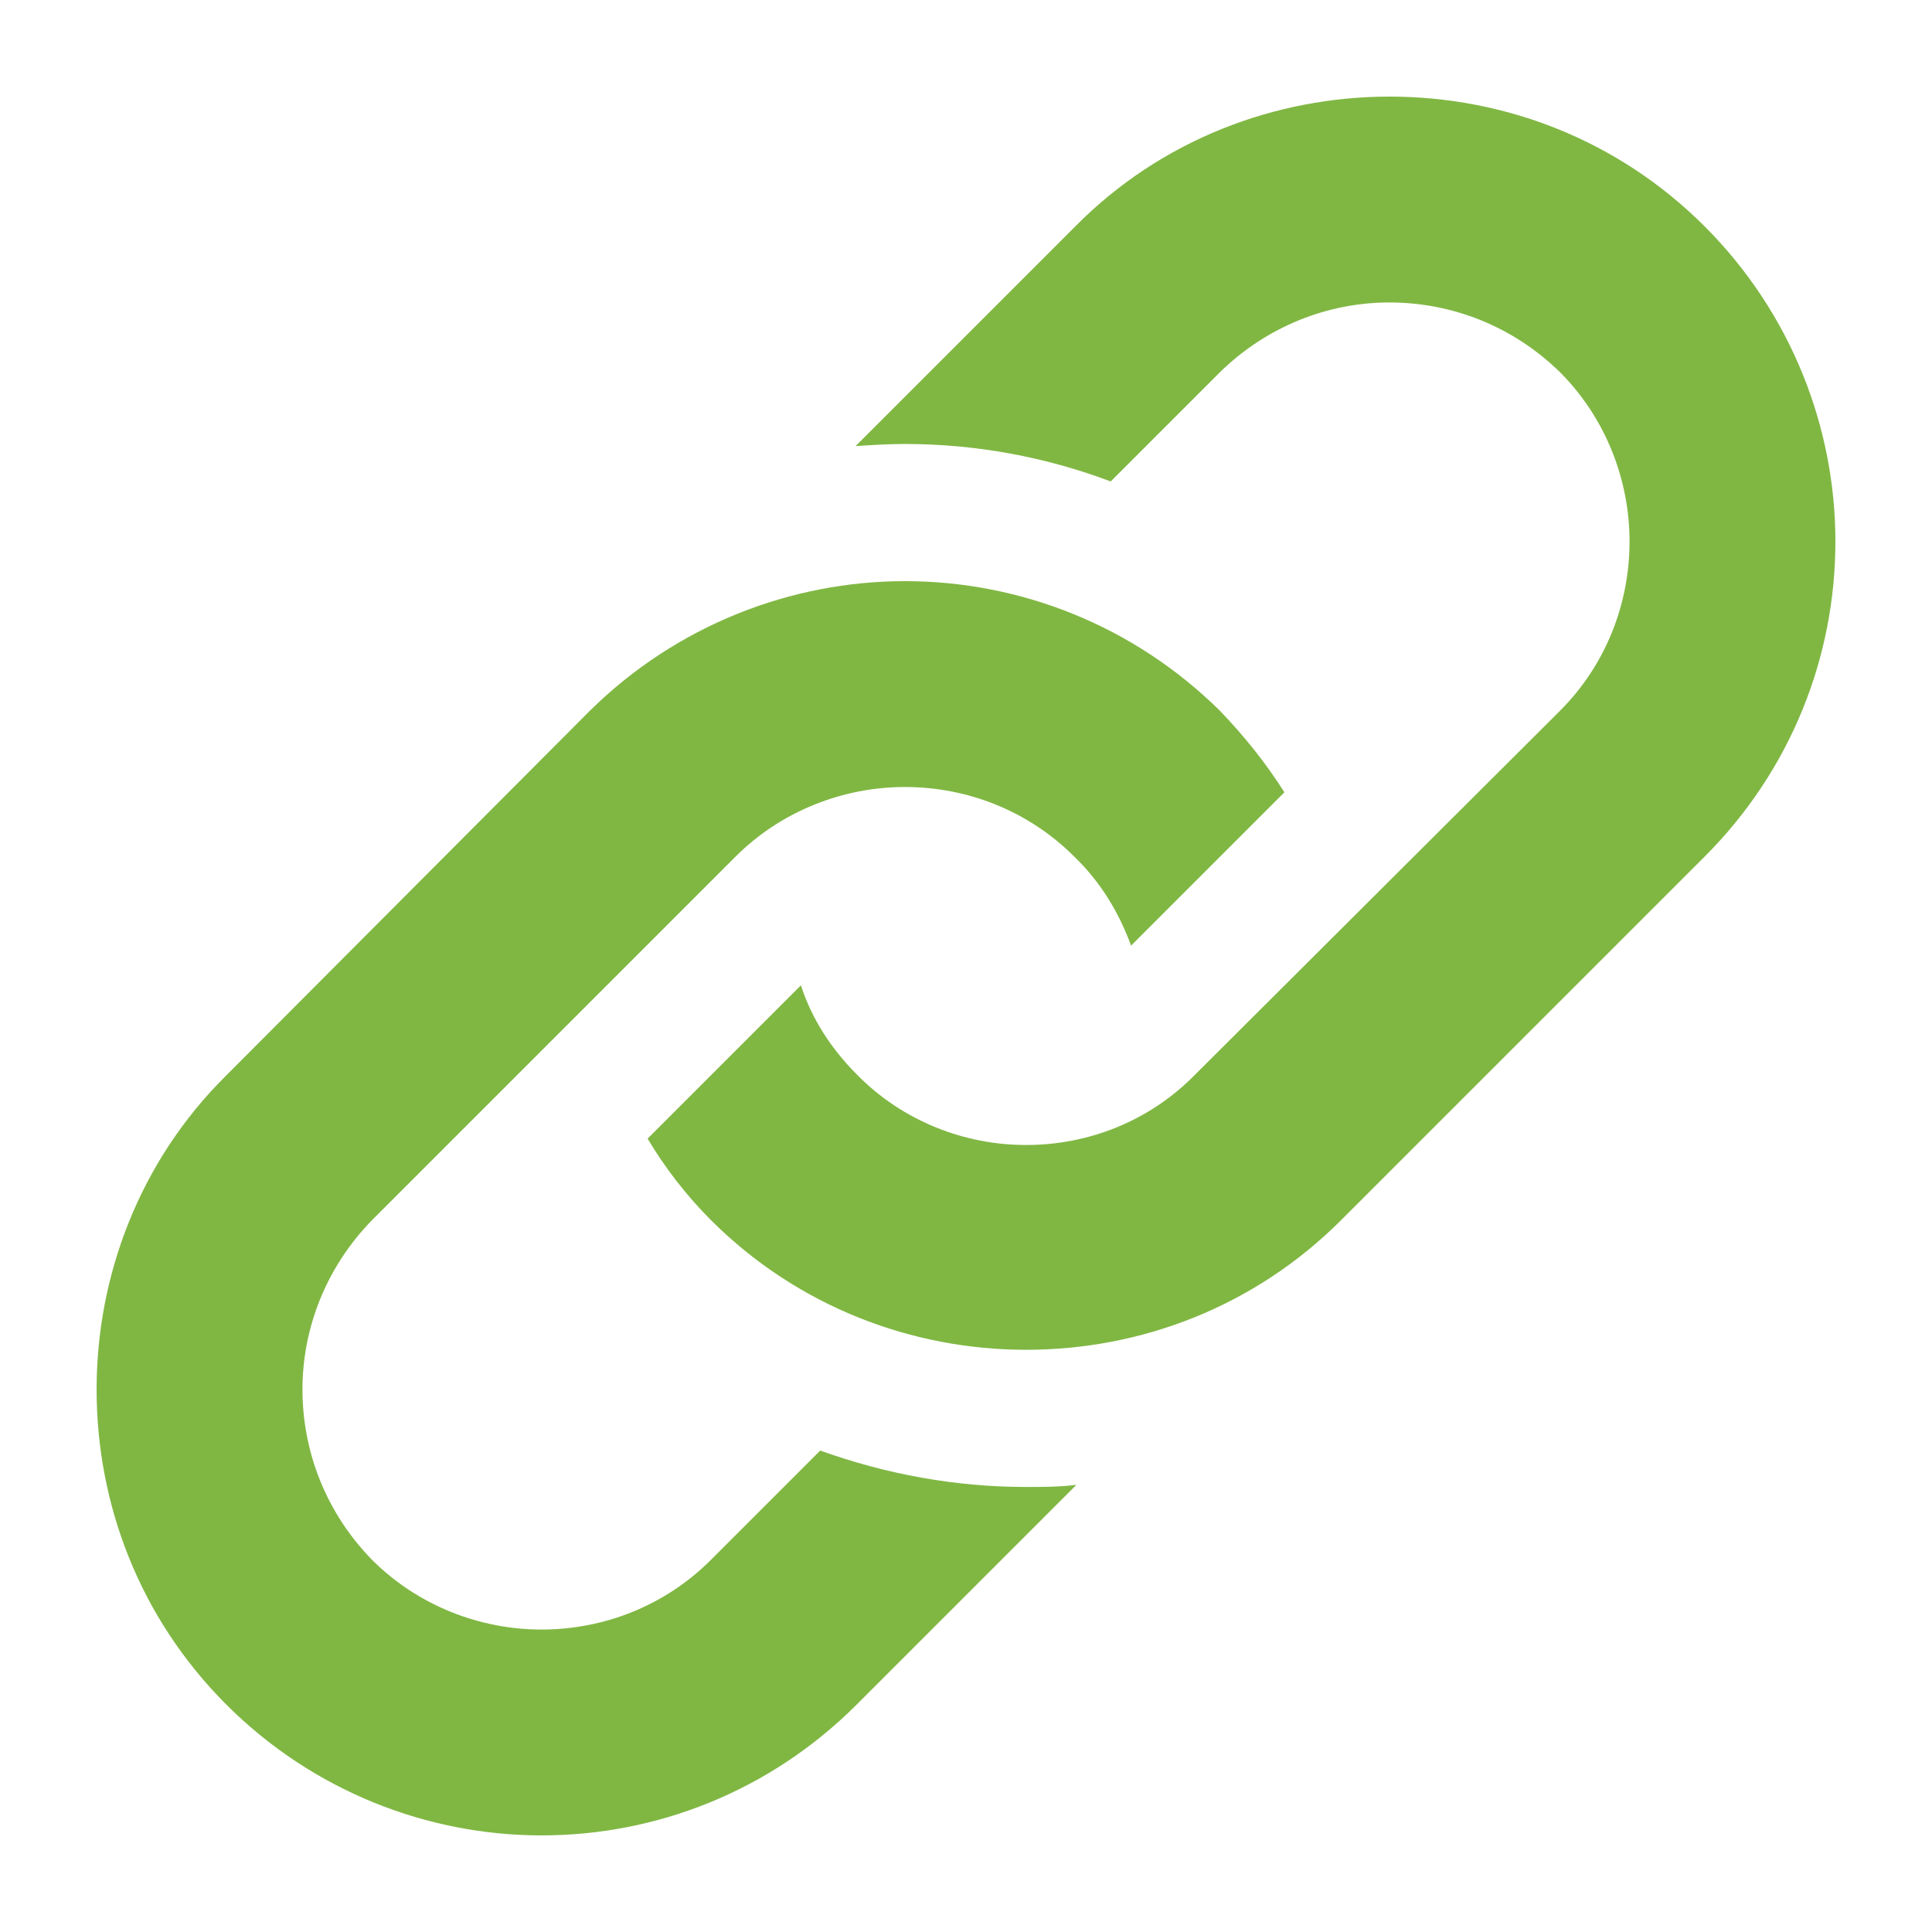 <svg width="20" height="20" viewBox="0 0 20 20" fill="none" xmlns="http://www.w3.org/2000/svg">
<path fill-rule="evenodd" clip-rule="evenodd" d="M11.132 2.343L8.857 4.618C9.023 4.607 9.201 4.596 9.367 4.596C10.1 4.596 10.821 4.729 11.498 4.984L12.63 3.852C13.118 3.375 13.751 3.131 14.383 3.131C15.027 3.131 15.66 3.375 16.148 3.852C16.625 4.329 16.869 4.973 16.869 5.605C16.869 6.249 16.625 6.882 16.148 7.359L12.375 11.121C11.898 11.609 11.265 11.853 10.621 11.853C9.989 11.853 9.345 11.609 8.868 11.121C8.602 10.854 8.402 10.544 8.291 10.2L6.704 11.787C6.882 12.086 7.104 12.375 7.359 12.63C8.258 13.529 9.445 13.973 10.621 13.973C11.809 13.973 12.985 13.529 13.884 12.63L17.646 8.868C18.545 7.969 19 6.793 19 5.605C19 4.429 18.545 3.242 17.646 2.343C16.747 1.444 15.571 1 14.383 1C13.207 1 12.02 1.444 11.132 2.343ZM6.105 7.359L2.343 11.132C1.444 12.02 1 13.207 1 14.383C1 15.571 1.444 16.747 2.343 17.646C3.242 18.545 4.429 19 5.605 19C6.793 19 7.969 18.545 8.868 17.646L11.143 15.371C10.966 15.393 10.799 15.393 10.621 15.393C9.889 15.393 9.168 15.26 8.491 15.016L7.359 16.148C6.882 16.625 6.249 16.869 5.605 16.869C4.973 16.869 4.329 16.625 3.852 16.148C3.375 15.66 3.131 15.027 3.131 14.383C3.131 13.751 3.375 13.118 3.852 12.63L7.614 8.868C8.091 8.391 8.735 8.147 9.367 8.147C10.011 8.147 10.644 8.391 11.121 8.868C11.398 9.134 11.587 9.456 11.709 9.789L13.296 8.202C13.107 7.903 12.885 7.625 12.63 7.359C11.731 6.471 10.555 6.016 9.367 6.016C8.191 6.016 7.004 6.471 6.105 7.359Z" fill="#80B743"/>
</svg>
